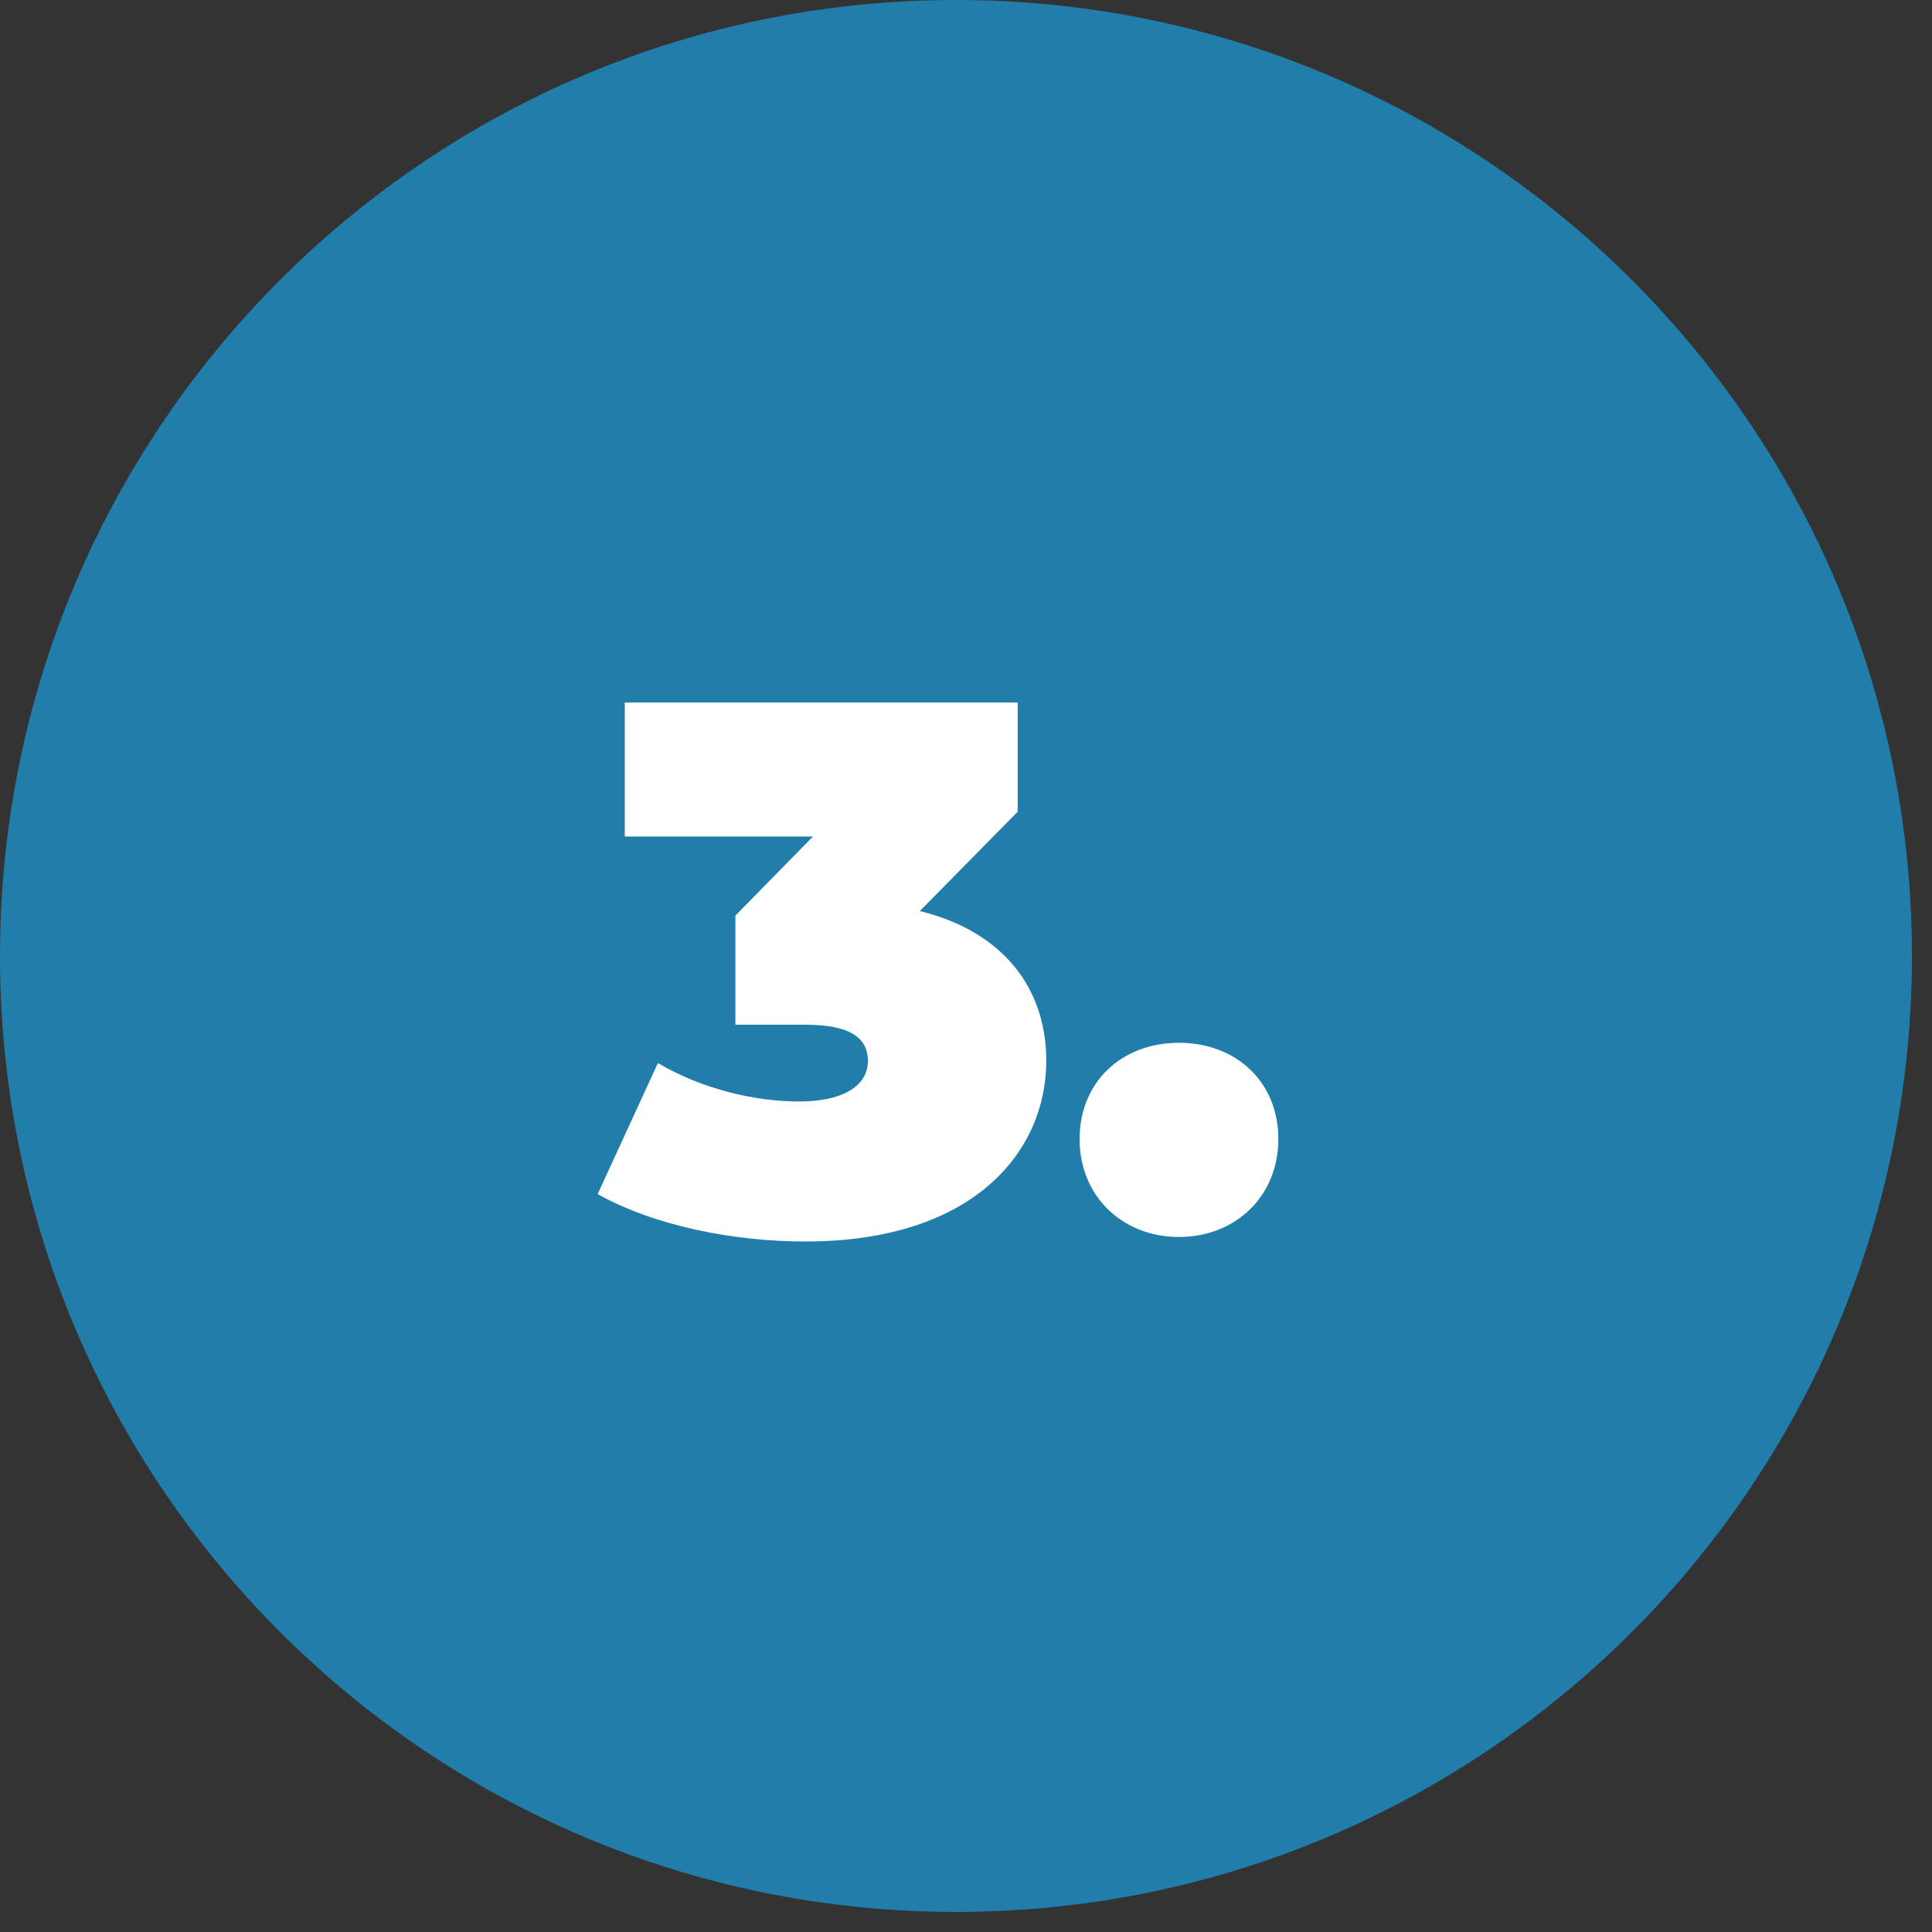 <?xml version="1.0" encoding="UTF-8"?> <svg xmlns="http://www.w3.org/2000/svg" width="77" height="77" viewBox="0 0 77 77" fill="none"><rect x="0" y="0" width="77" height="77" fill="#333333" stroke="none"/><path d="M38.1 76.2C59.142 76.2 76.2 59.142 76.2 38.1C76.2 17.058 59.142 0 38.1 0C17.058 0 0 17.058 0 38.1C0 59.142 17.058 76.2 38.1 76.2Z" fill="#217EAB"></path><path d="M36.66 36.31C39.96 37.12 41.7 39.37 41.7 42.28C41.7 45.88 38.82 49.48 32.1 49.48C29.22 49.48 26.07 48.85 23.82 47.59L26.22 42.37C28.02 43.42 30.09 43.9 31.86 43.9C33.45 43.9 34.59 43.36 34.59 42.28C34.59 41.38 33.9 40.84 32.1 40.84H29.31V36.49L32.4 33.34H24.9V28H40.56V32.35L36.66 36.31ZM46.988 49.3C44.738 49.3 43.028 47.68 43.028 45.4C43.028 43.09 44.738 41.56 46.988 41.56C49.238 41.56 50.948 43.09 50.948 45.4C50.948 47.68 49.238 49.3 46.988 49.3Z" fill="white"></path></svg> 